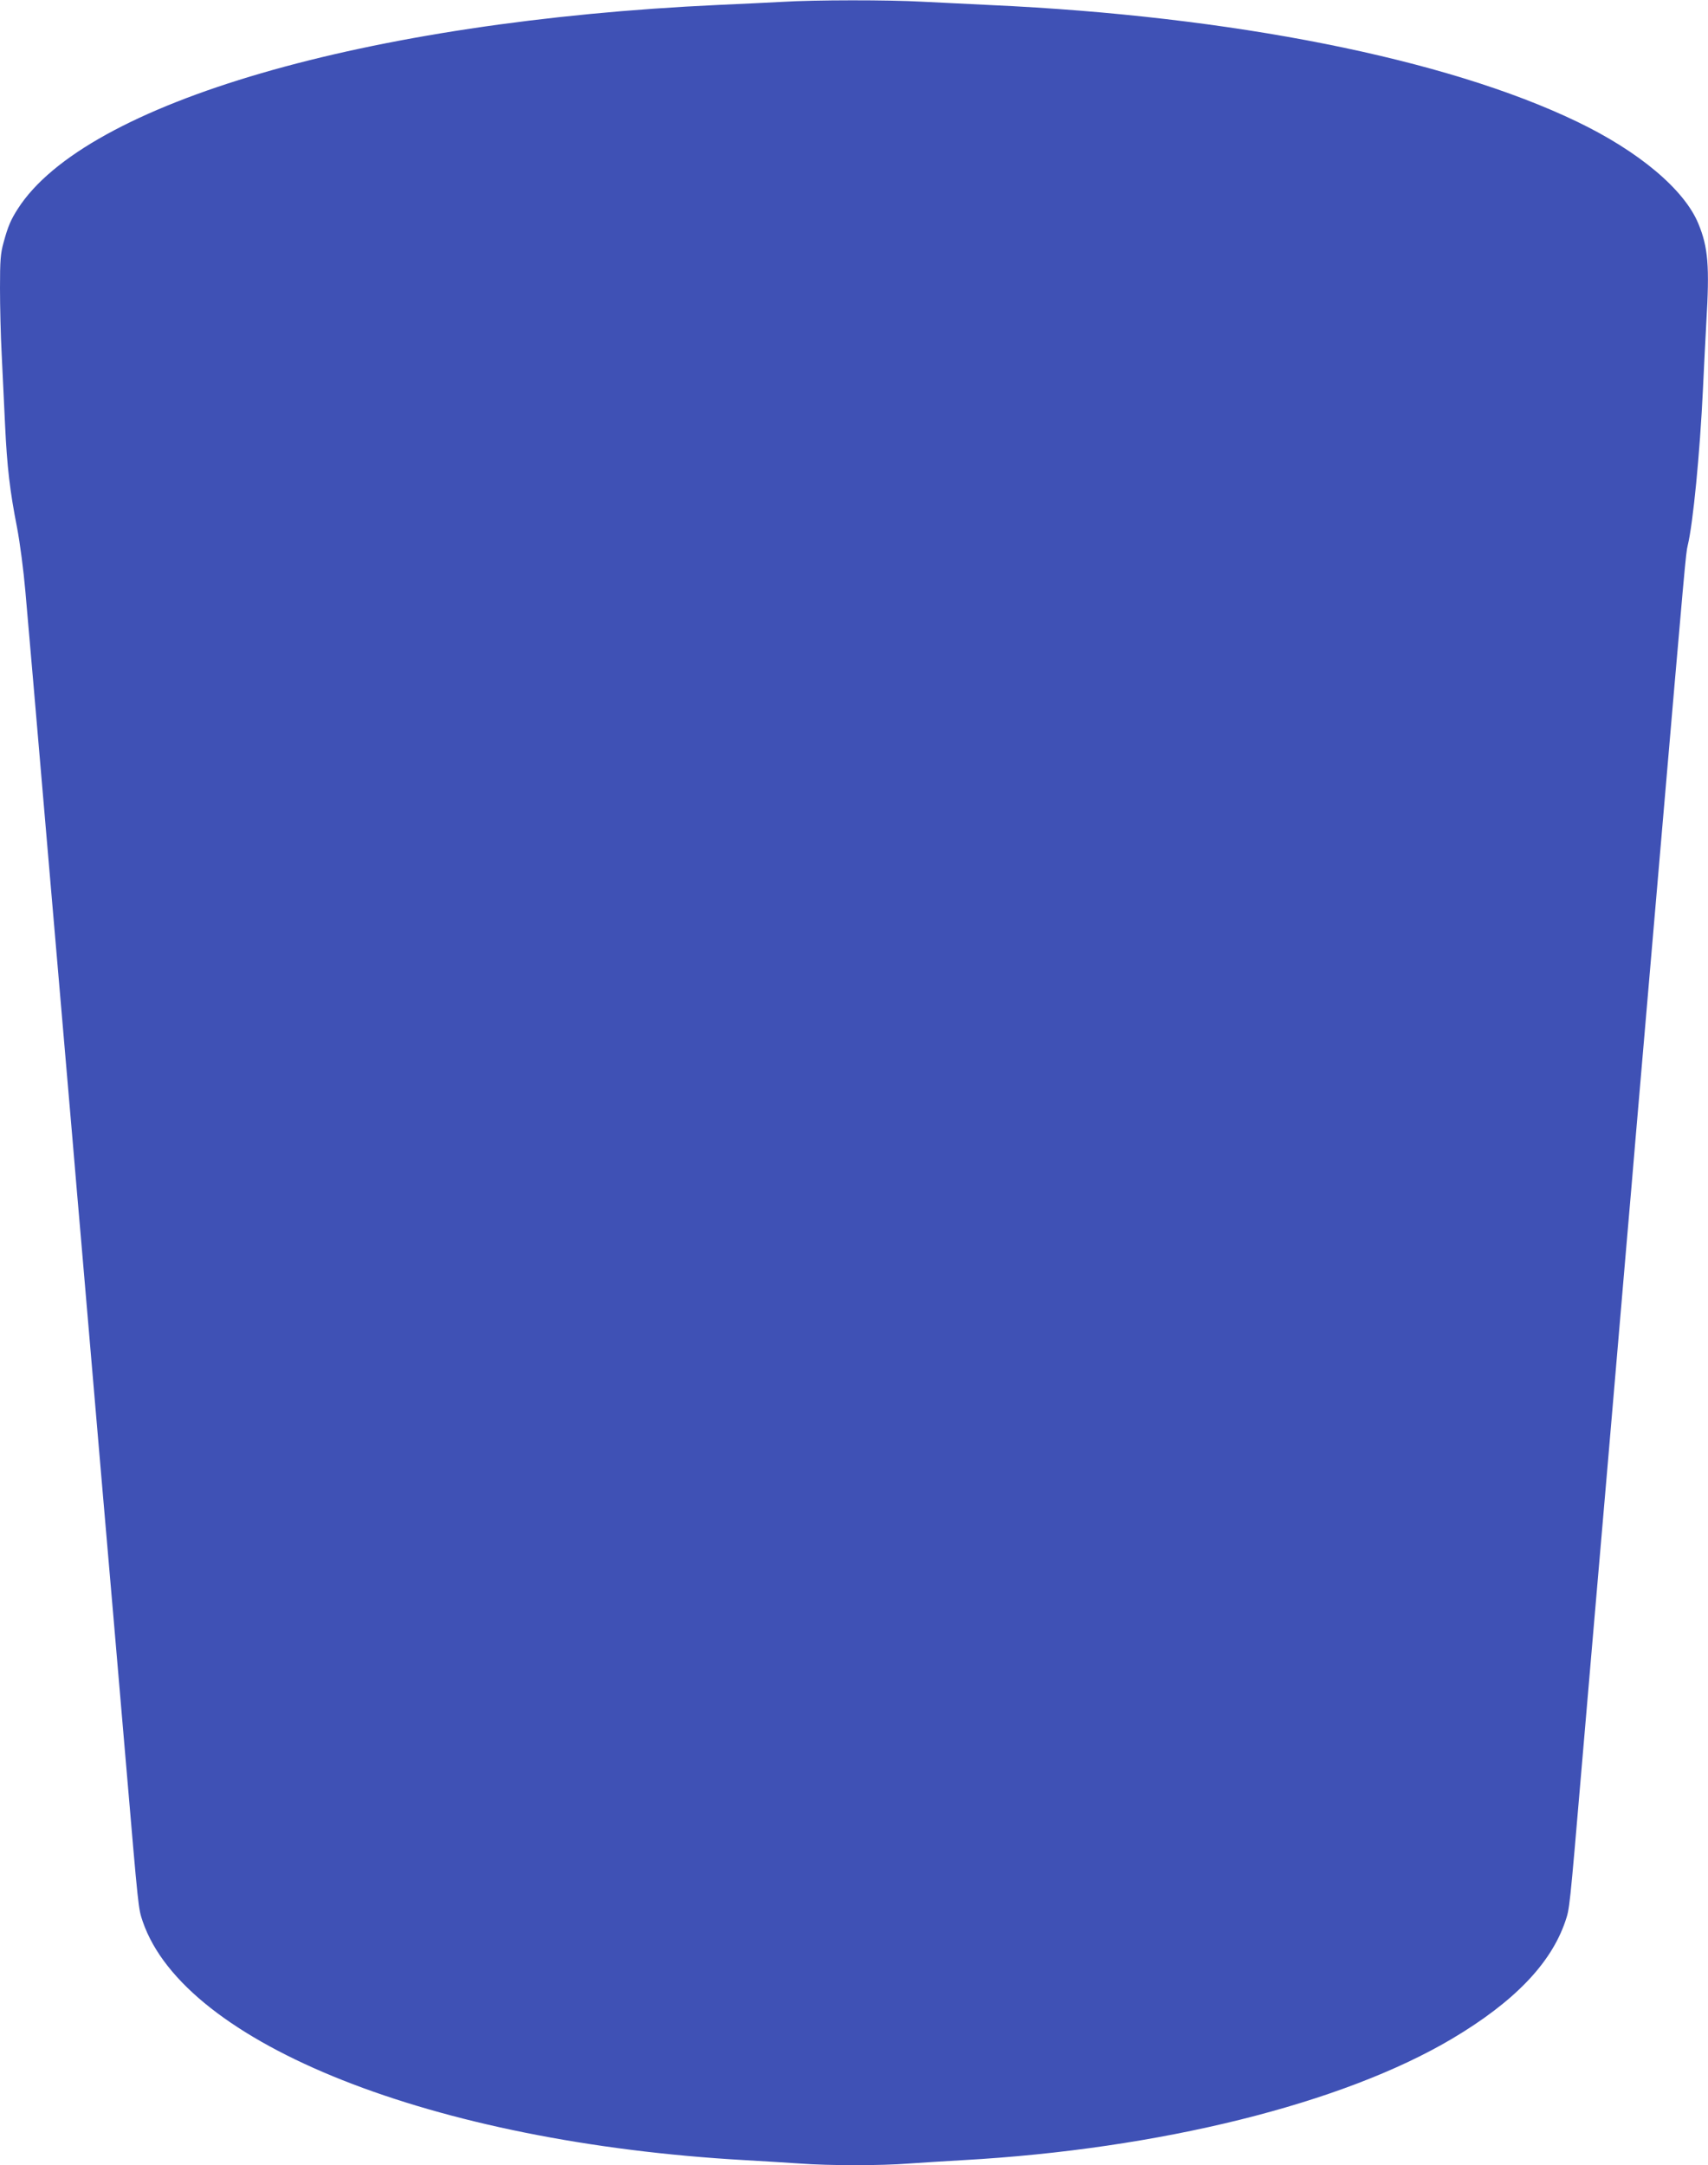 <?xml version="1.0" standalone="no"?>
<!DOCTYPE svg PUBLIC "-//W3C//DTD SVG 20010904//EN"
 "http://www.w3.org/TR/2001/REC-SVG-20010904/DTD/svg10.dtd">
<svg version="1.0" xmlns="http://www.w3.org/2000/svg"
 width="1010pt" height="1280pt" viewBox="0 0 1010 1280"
 preserveAspectRatio="xMidYMid meet">
<g transform="translate(0,1280) scale(0.1,-0.1)"
fill="#3f51b5" stroke="none">
<path d="M4625 12789 c-71 -4 -240 -12 -375 -18 -2084 -96 -3744 -578 -4145
-1206 -41 -64 -58 -103 -84 -199 -18 -65 -21 -105 -21 -269 0 -105 4 -282 10
-392 5 -110 14 -298 20 -418 12 -250 28 -387 71 -607 17 -89 38 -249 49 -375
11 -121 74 -852 140 -1625 66 -773 129 -1506 140 -1630 10 -124 33 -387 50
-585 31 -358 67 -782 115 -1345 14 -162 48 -554 75 -870 27 -316 61 -710 75
-875 75 -879 73 -856 99 -934 248 -725 1717 -1307 3561 -1411 105 -6 251 -15
325 -20 174 -13 479 -13 645 0 72 5 216 14 320 20 1160 65 2243 333 2892 718
365 217 583 442 669 693 26 78 24 55 99 934 14 165 48 559 75 875 27 316 61
708 75 870 48 563 84 987 115 1345 17 198 40 461 50 585 11 124 74 857 140
1630 158 1841 159 1848 170 1895 32 131 72 546 90 920 6 127 15 305 20 396 20
337 11 447 -47 587 -83 201 -351 427 -718 603 -773 372 -2042 624 -3465 689
-129 6 -313 15 -407 20 -197 11 -635 11 -828 -1z"/>
</g>
</svg>
